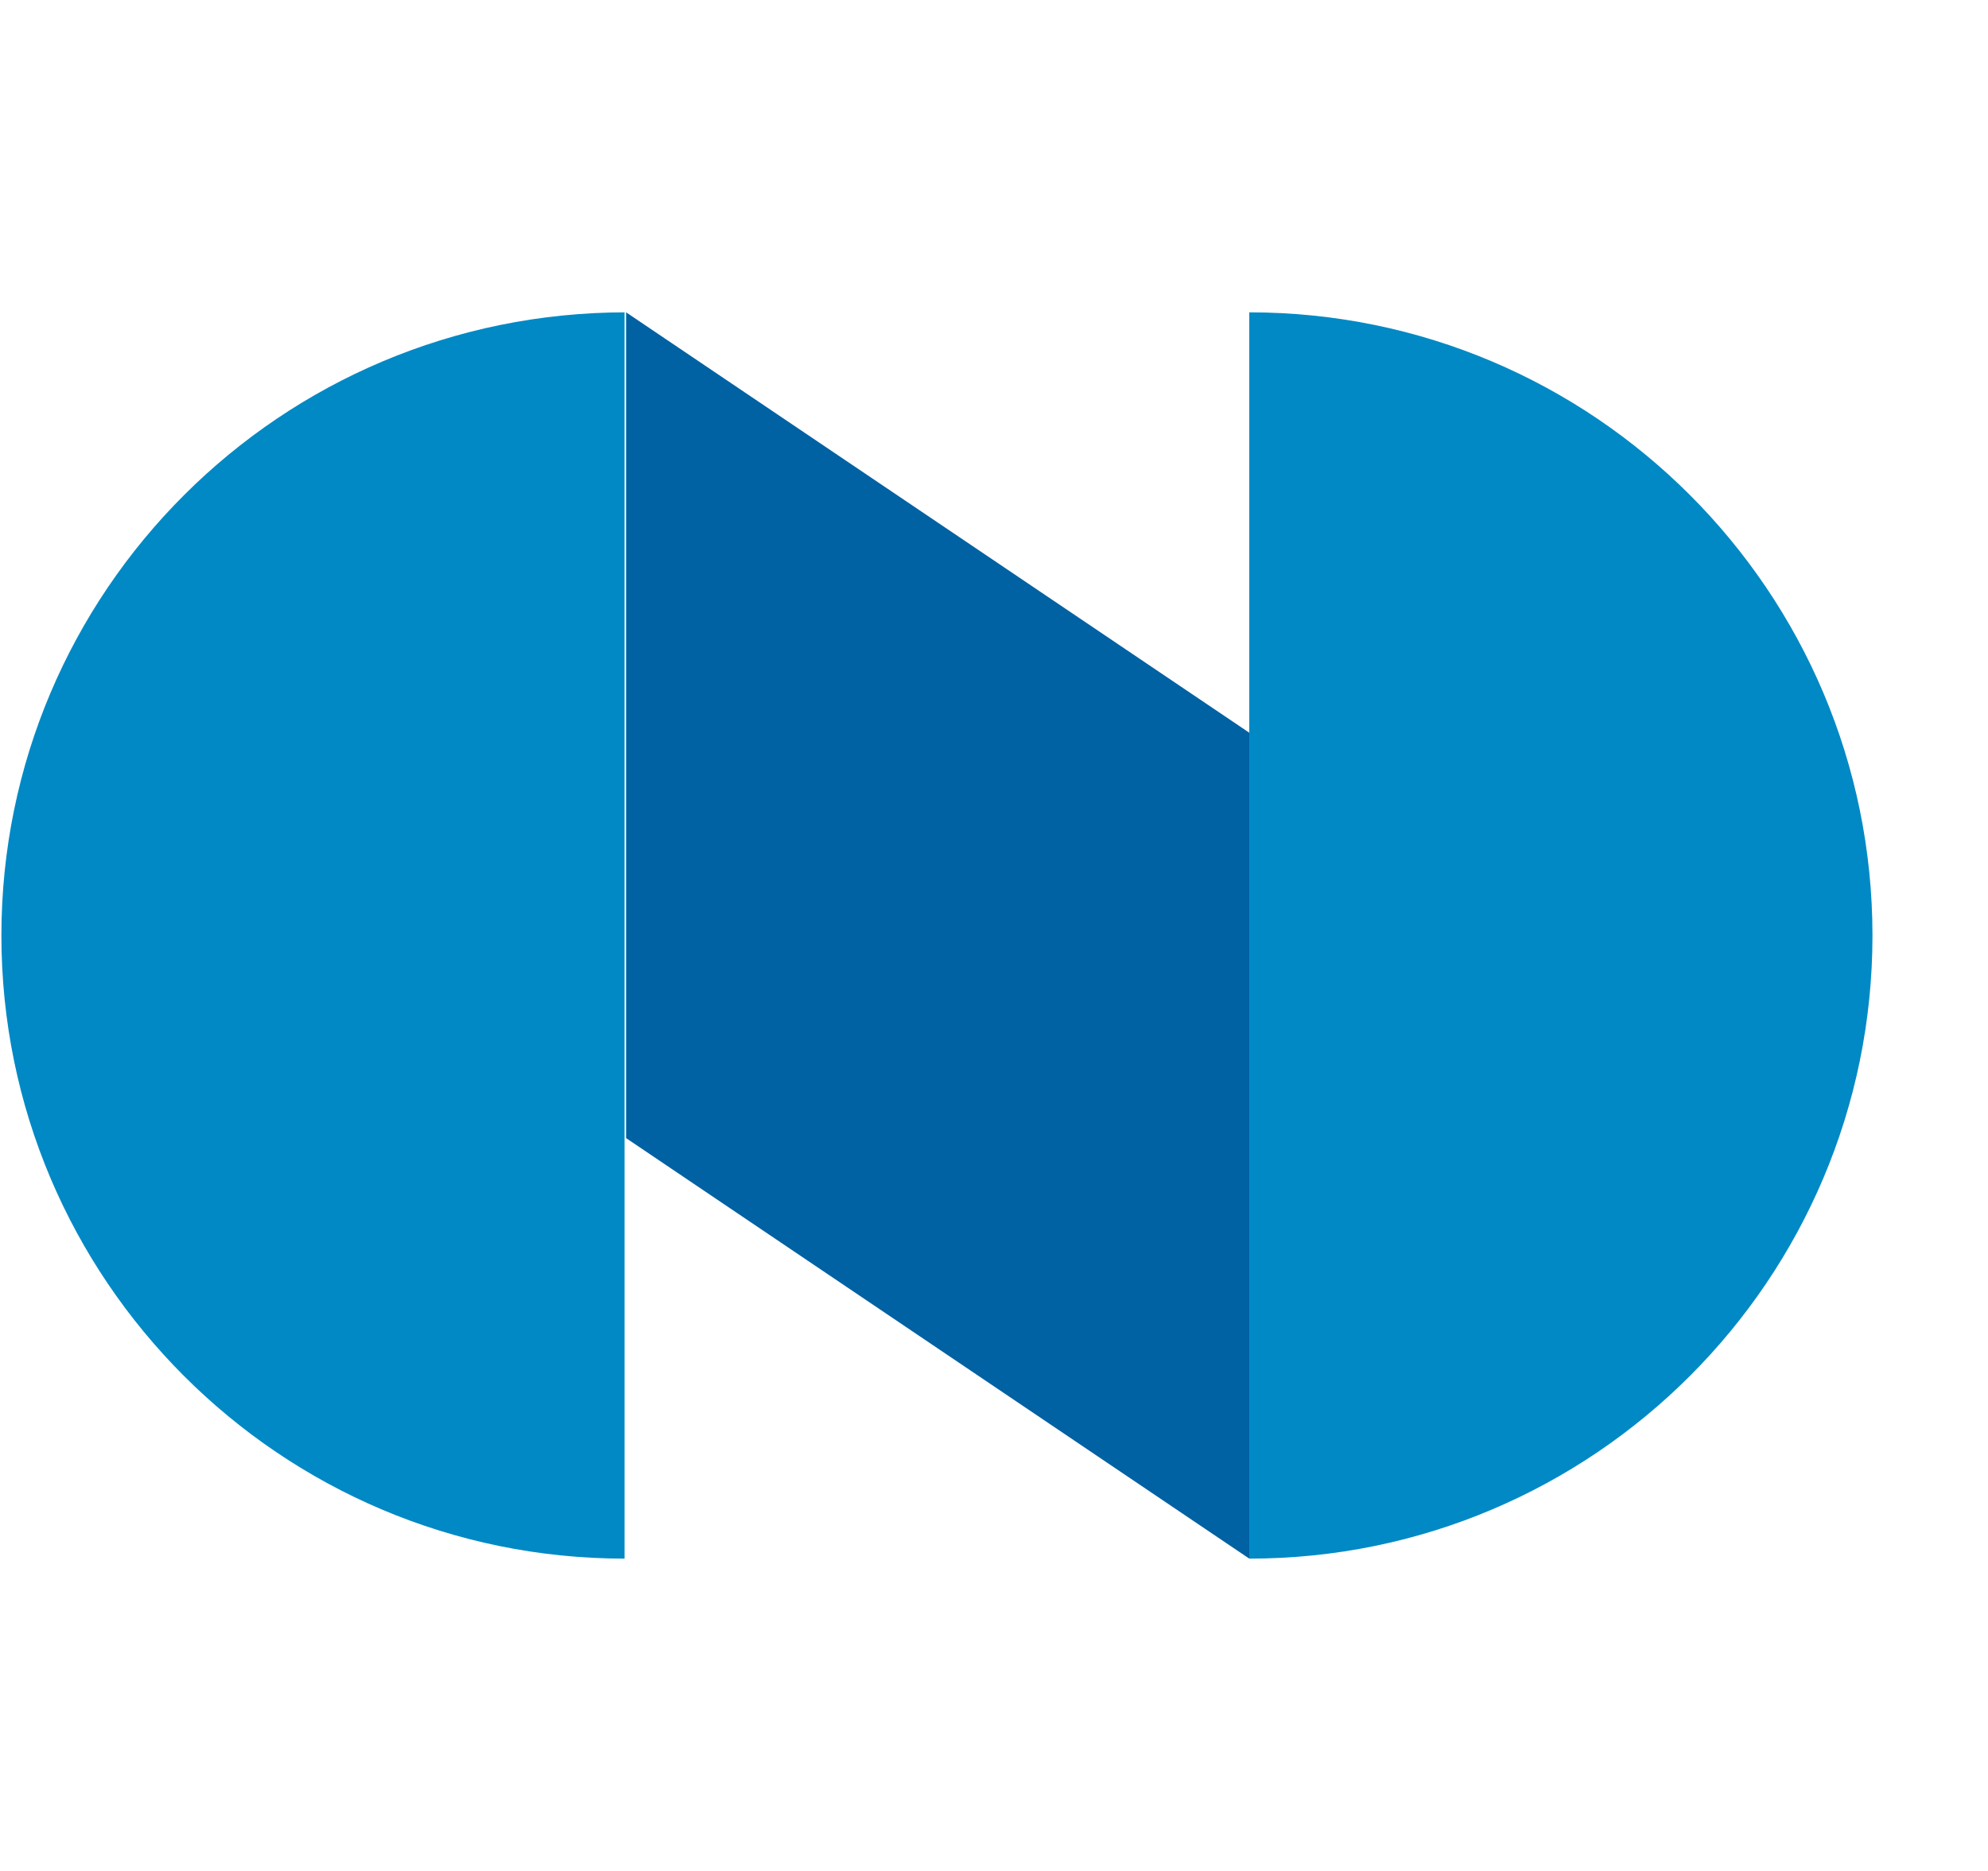 <svg xmlns="http://www.w3.org/2000/svg" version="1.1" xmlns:xlink="http://www.w3.org/1999/xlink" xmlns:svgjs="http://svgjs.dev/svgjs" width="17" height="16"><svg width="17" height="16" viewBox="0 0 17 16" fill="none" xmlns="http://www.w3.org/2000/svg">
<path d="M5.354 9.733L10.683 13.329V6.266L5.354 2.671V9.733Z" fill="#0061A3"></path>
<path d="M5.354 2.671C2.4 2.671 0.012 5.059 0.012 8C0.012 10.941 2.4 13.329 5.341 13.329V2.671H5.354Z" fill="#0089C5"></path>
<path d="M10.683 13.329C13.624 13.329 16.012 10.941 16.012 8C16.012 5.059 13.624 2.671 10.683 2.671V13.329Z" fill="#0089C5"></path>
</svg><style>@media (prefers-color-scheme: light) { :root { filter: none; } }
@media (prefers-color-scheme: dark) { :root { filter: none; } }
</style></svg>
